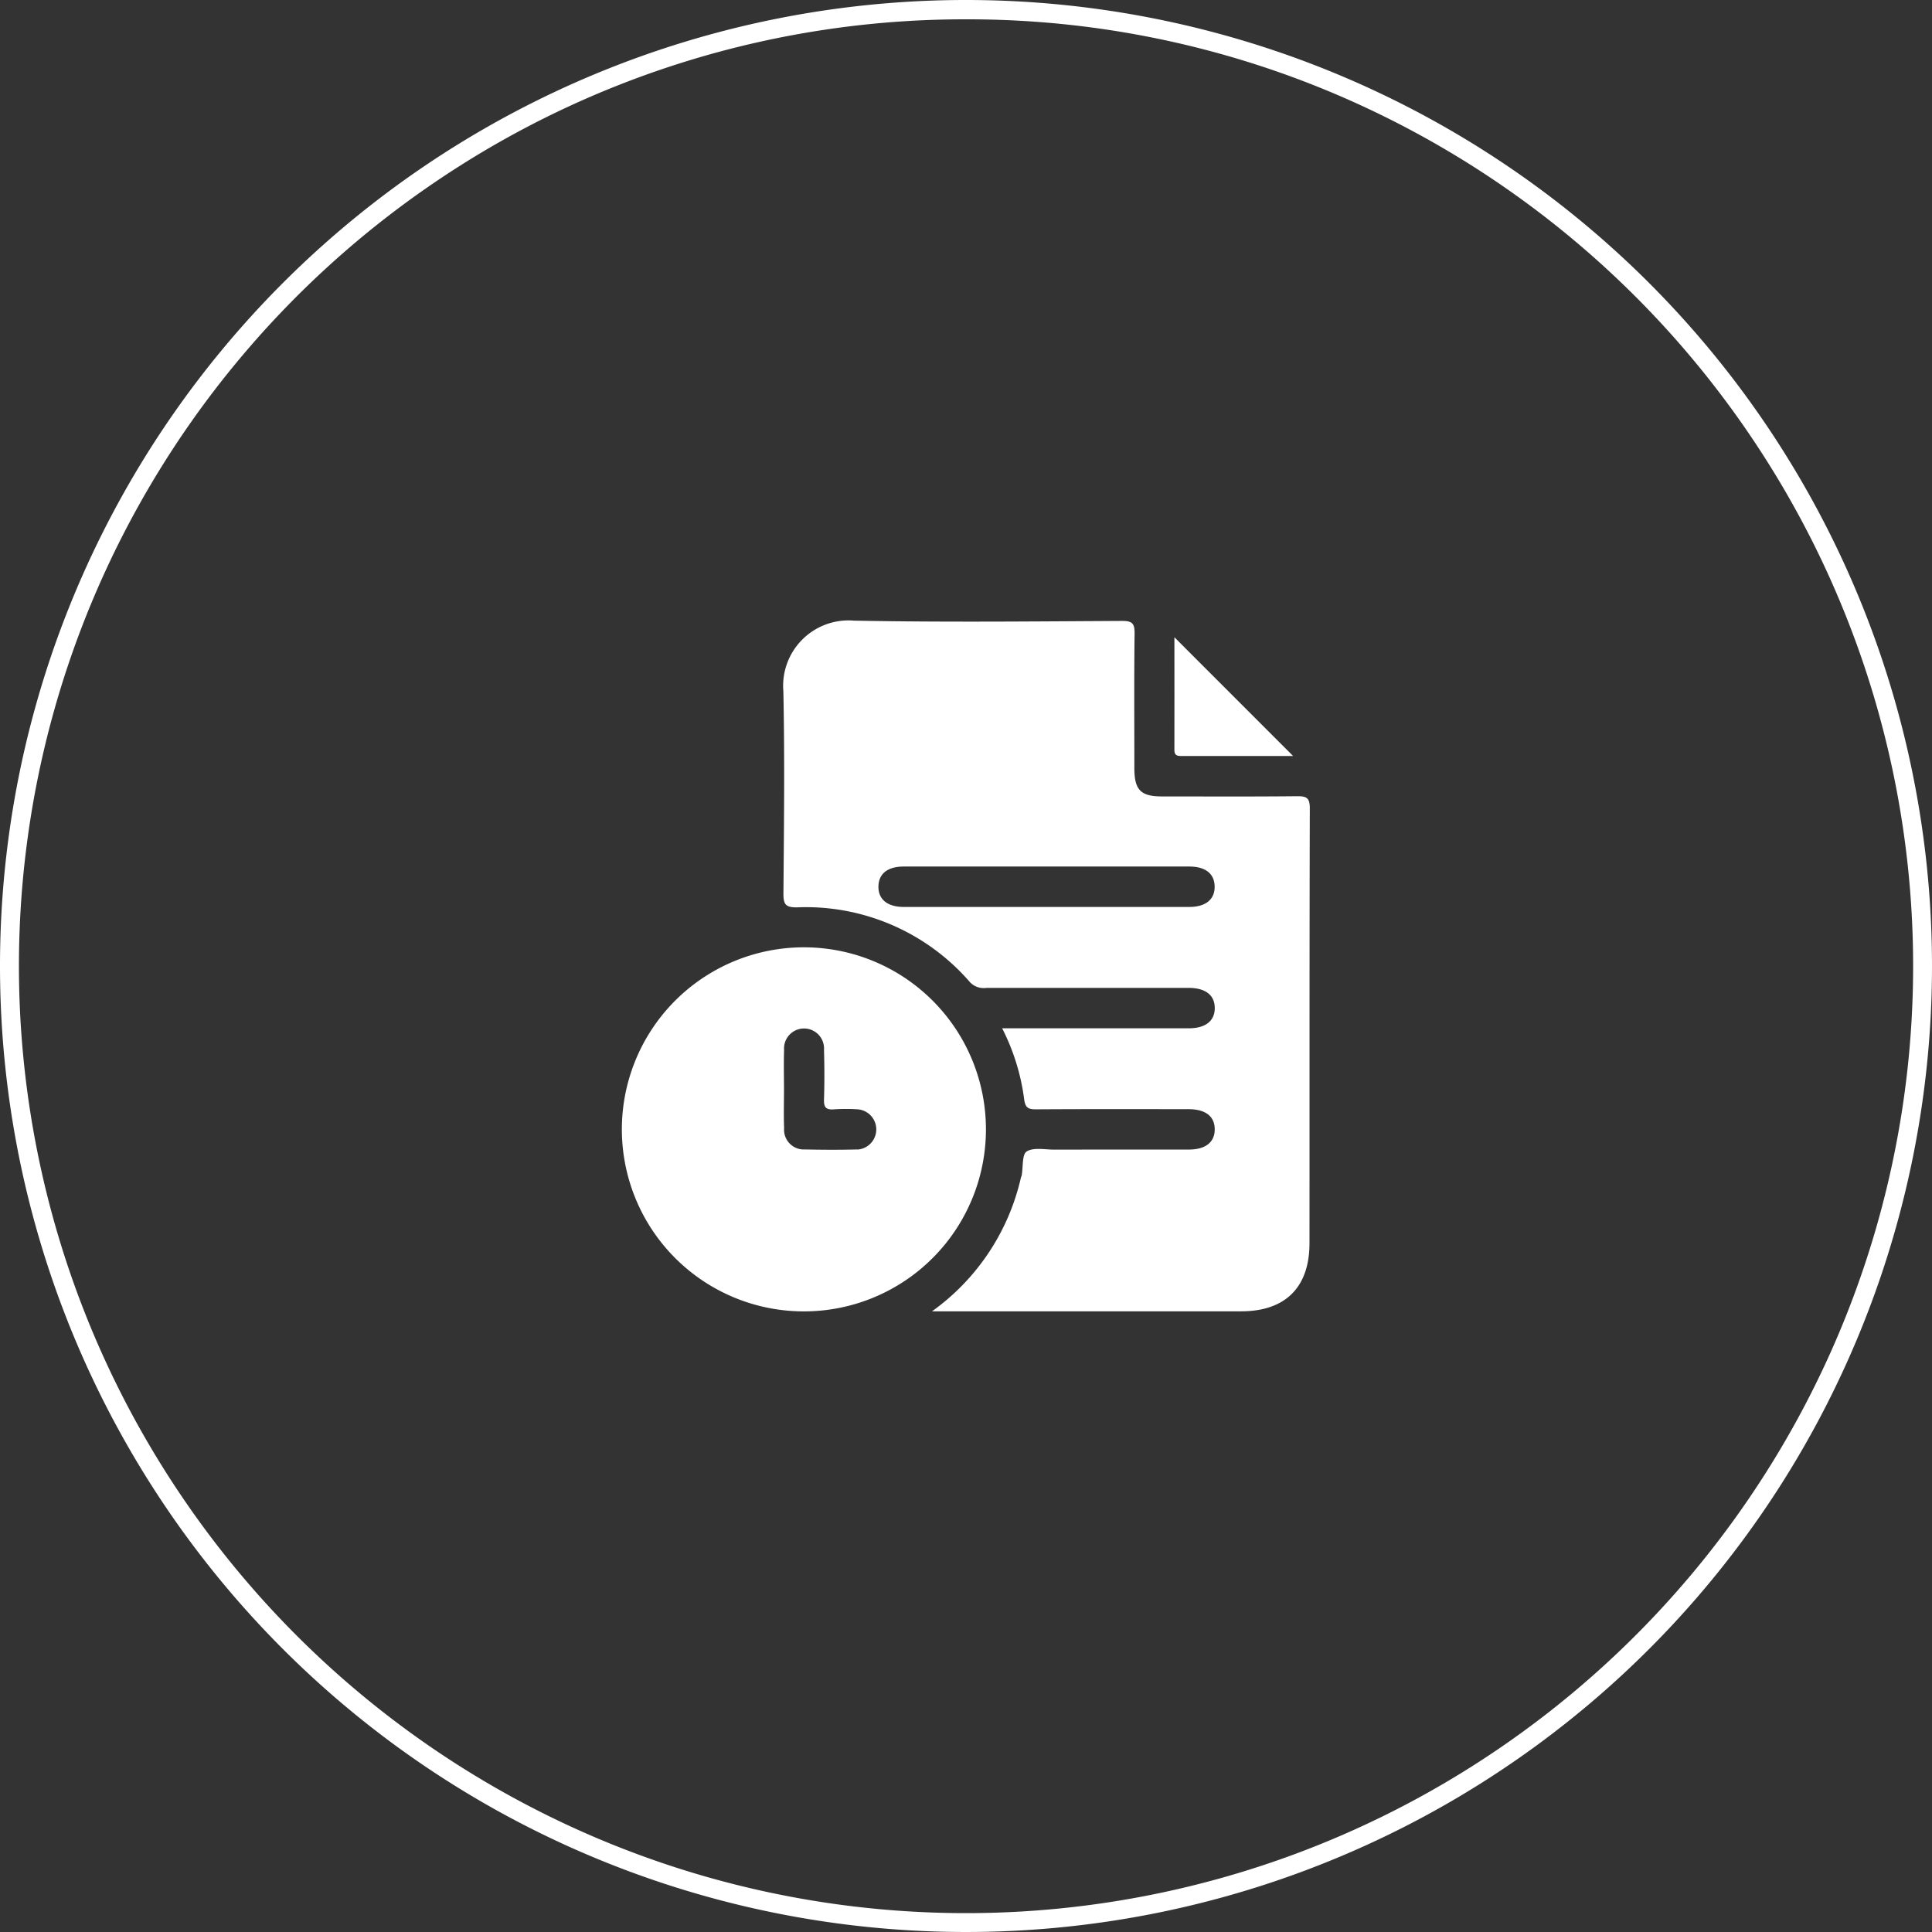 <svg id="View_Orders_and" data-name="View Orders and" xmlns="http://www.w3.org/2000/svg" width="124.452" height="124.451" viewBox="0 0 124.452 124.451">
  <rect x="0" y="0" width="124.452" height="124.451" fill="#333333" stroke="none"/>
  <g id="Group_63911" data-name="Group 63911">
    <path id="Ellipse_144" data-name="Ellipse 144" d="M62.226,1.245A60.691,60.691,0,0,0,28.132,11.658,61.163,61.163,0,0,0,6.036,38.49,60.9,60.9,0,0,0,11.658,96.32a61.163,61.163,0,0,0,26.831,22.1,60.9,60.9,0,0,0,57.831-5.622,61.163,61.163,0,0,0,22.1-26.831,60.9,60.9,0,0,0-5.622-57.831,61.163,61.163,0,0,0-26.831-22.1A60.6,60.6,0,0,0,62.226,1.245m0-1.245A62.226,62.226,0,1,1,0,62.226,62.226,62.226,0,0,1,62.226,0Z" transform="translate(0)" fill="#fff"/>
  </g>
  <g id="Group_67262" data-name="Group 67262">
    <path id="Path_138083" data-name="Path 138083" d="M35.161,1.065,42.8,8.707c-2.332,0-4.776,0-7.219,0-.276,0-.429-.065-.428-.38.007-2.447,0-4.894,0-7.264" transform="translate(40.497 39.992)" fill="#fff"/>
    <path id="Path_138084" data-name="Path 138084" d="M43.334,11.311c-2.892.029-5.785.014-8.678.013-1.373,0-1.784-.413-1.786-1.814,0-2.893-.021-5.787.015-8.68.008-.645-.146-.814-.807-.811C26.322.05,20.564.111,14.811,0A4.213,4.213,0,0,0,10.26,4.55c.091,4.338.039,8.679.005,13.019-.005.7.129.913.883.9a13.967,13.967,0,0,1,11.128,4.816,1.222,1.222,0,0,0,1.069.372q6.507,0,13.016,0c1.088,0,1.684.462,1.688,1.294s-.593,1.308-1.674,1.309q-5.6,0-11.195,0h-.827a13.958,13.958,0,0,1,1.416,4.551c.071.575.263.671.778.669,3.268-.021,6.538-.012,9.806-.01,1.094,0,1.686.453,1.694,1.286s-.584,1.315-1.666,1.315c-2.892,0-5.785,0-8.677.005-.6,0-1.325-.158-1.769.118-.306.189-.226,1-.321,1.532-.01.056-.042.108-.054.165a14.563,14.563,0,0,1-5.724,8.6H39.744c2.841,0,4.4-1.532,4.407-4.369.008-9.345-.006-18.689.021-28.034,0-.7-.237-.783-.838-.777m-6.922,7.132q-4.6,0-9.2,0t-9.194,0c-1.066,0-1.66-.5-1.633-1.346.027-.806.6-1.257,1.634-1.257q9.2,0,18.39,0c1.032,0,1.608.451,1.632,1.259.025.851-.566,1.343-1.634,1.344" transform="translate(40.201 39.979)" fill="#fff"/>
    <path id="Path_138085" data-name="Path 138085" d="M12.031,20.8a11.726,11.726,0,1,0,11.4,11.778A11.725,11.725,0,0,0,12.031,20.8m3.133,13.016c-1.127.029-2.257.026-3.384,0a1.273,1.273,0,0,1-1.35-1.367c-.033-.838-.007-1.678-.007-2.517s-.023-1.679.006-2.517A1.289,1.289,0,1,1,13,27.4c.031,1.07.034,2.141,0,3.211-.016.5.144.661.634.622a11.822,11.822,0,0,1,1.561,0,1.3,1.3,0,0,1-.029,2.59" transform="translate(40.079 40.227)" fill="#fff"/>
  </g>
</svg>
